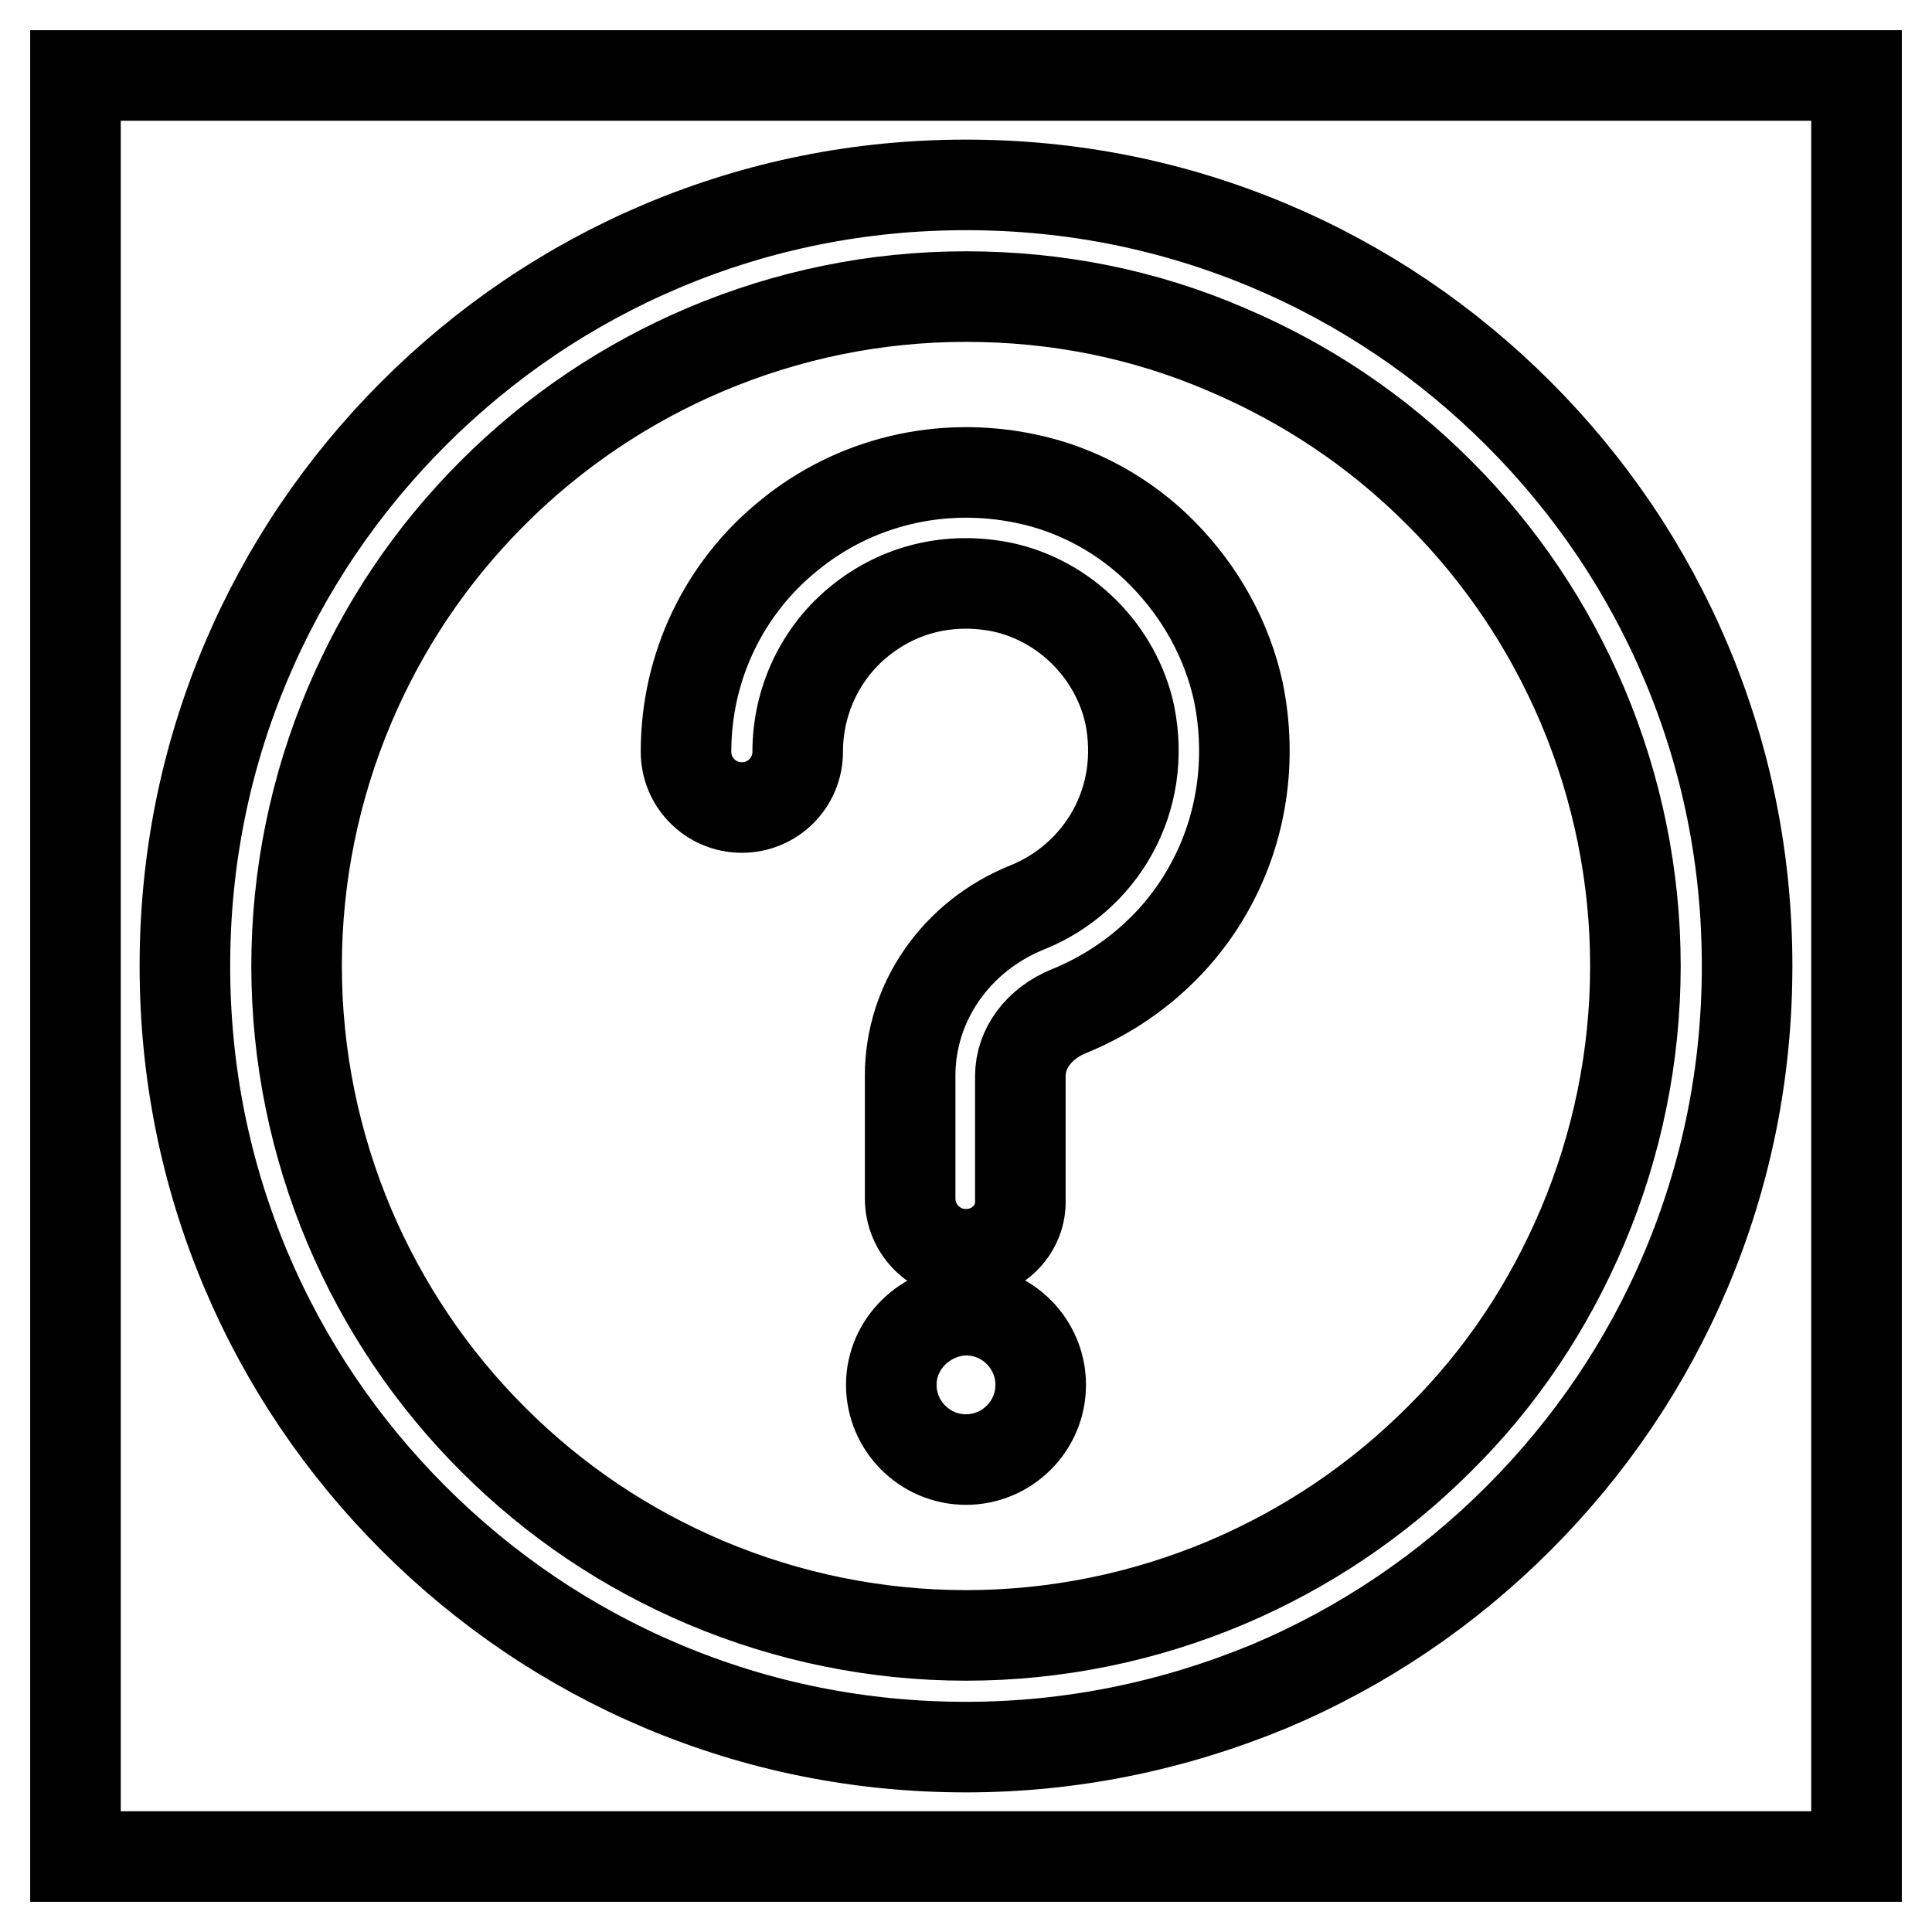 <?xml version="1.0" encoding="utf-8"?>
<!-- Svg Vector Icons : http://www.onlinewebfonts.com/icon -->
<!DOCTYPE svg PUBLIC "-//W3C//DTD SVG 1.1//EN" "http://www.w3.org/Graphics/SVG/1.1/DTD/svg11.dtd">
<svg version="1.1" xmlns="http://www.w3.org/2000/svg" xmlns:xlink="http://www.w3.org/1999/xlink" x="0px" y="0px" viewBox="0 0 256 256" enable-background="new 0 0 256 256" xml:space="preserve">
<g> <path stroke-width="12" fill-opacity="0" stroke="#000000"  d="M10,10h236v236H10V10z"/> <path stroke-width="12" fill-opacity="0" stroke="#000000"  d="M128,231.5c-14,0-27.5-2.7-40.3-8.1c-12.3-5.2-23.4-12.7-32.9-22.2s-17-20.6-22.2-32.9 c-5.4-12.8-8.1-26.3-8.1-40.3c0-14,2.7-27.5,8.1-40.3c5.2-12.3,12.7-23.4,22.2-32.9s20.6-17,32.9-22.2c12.8-5.4,26.3-8.1,40.3-8.1 c14,0,27.5,2.7,40.3,8.1c12.3,5.2,23.4,12.7,32.9,22.2s17,20.6,22.2,32.9c5.4,12.8,8.1,26.3,8.1,40.3c0,14-2.7,27.5-8.1,40.3 c-5.2,12.3-12.7,23.4-22.2,32.9s-20.6,17-32.9,22.2C155.5,228.7,142,231.5,128,231.5z M128,39.3c-12,0-23.6,2.4-34.5,7 c-10.6,4.5-20.1,10.9-28.2,19c-8.2,8.2-14.5,17.6-19,28.2c-4.6,10.9-7,22.6-7,34.5s2.4,23.6,7,34.5c4.5,10.6,10.9,20.1,19,28.2 c8.2,8.2,17.6,14.5,28.2,19c10.9,4.6,22.6,7,34.5,7s23.6-2.4,34.5-7c10.6-4.5,20.1-10.9,28.2-19c8.2-8.1,14.5-17.6,19-28.2 c4.6-10.9,7-22.6,7-34.5s-2.4-23.6-7-34.5c-4.5-10.6-10.9-20.1-19-28.2c-8.2-8.2-17.6-14.5-28.2-19C151.6,41.6,140,39.3,128,39.3z" /> <path stroke-width="12" fill-opacity="0" stroke="#000000"  d="M128,166.2c-4.1,0-7.4-3.3-7.4-7.4v-16.3c0-9.7,6.1-18.5,15.6-22.3c4.7-1.9,8.7-5.4,11.2-9.9 c2.6-4.7,3.4-10.1,2.3-15.6c-1.8-8.3-8.5-15.1-16.9-16.9c-6.9-1.4-13.6,0.2-18.9,4.5c-5.2,4.2-8.2,10.6-8.2,17.3 c0,4.1-3.3,7.4-7.4,7.4c-4.1,0-7.4-3.3-7.4-7.4c0-11.2,5-21.7,13.7-28.7c8.7-7.1,20.1-9.8,31.2-7.5c6.9,1.4,13.3,4.9,18.3,10 s8.5,11.4,10,18.3c1.8,8.9,0.5,18-3.8,25.8c-4.1,7.5-10.8,13.3-18.7,16.5c-3.9,1.6-6.4,4.9-6.4,8.6v16.3 C135.4,162.9,132.1,166.2,128,166.2z"/> <path stroke-width="12" fill-opacity="0" stroke="#000000"  d="M118.1,183.5c0,5.4,4.4,9.9,9.9,9.9c5.4,0,9.9-4.4,9.9-9.9c0,0,0,0,0,0c0-5.4-4.4-9.9-9.9-9.9 C122.6,173.7,118.1,178.1,118.1,183.5z"/></g>
</svg>